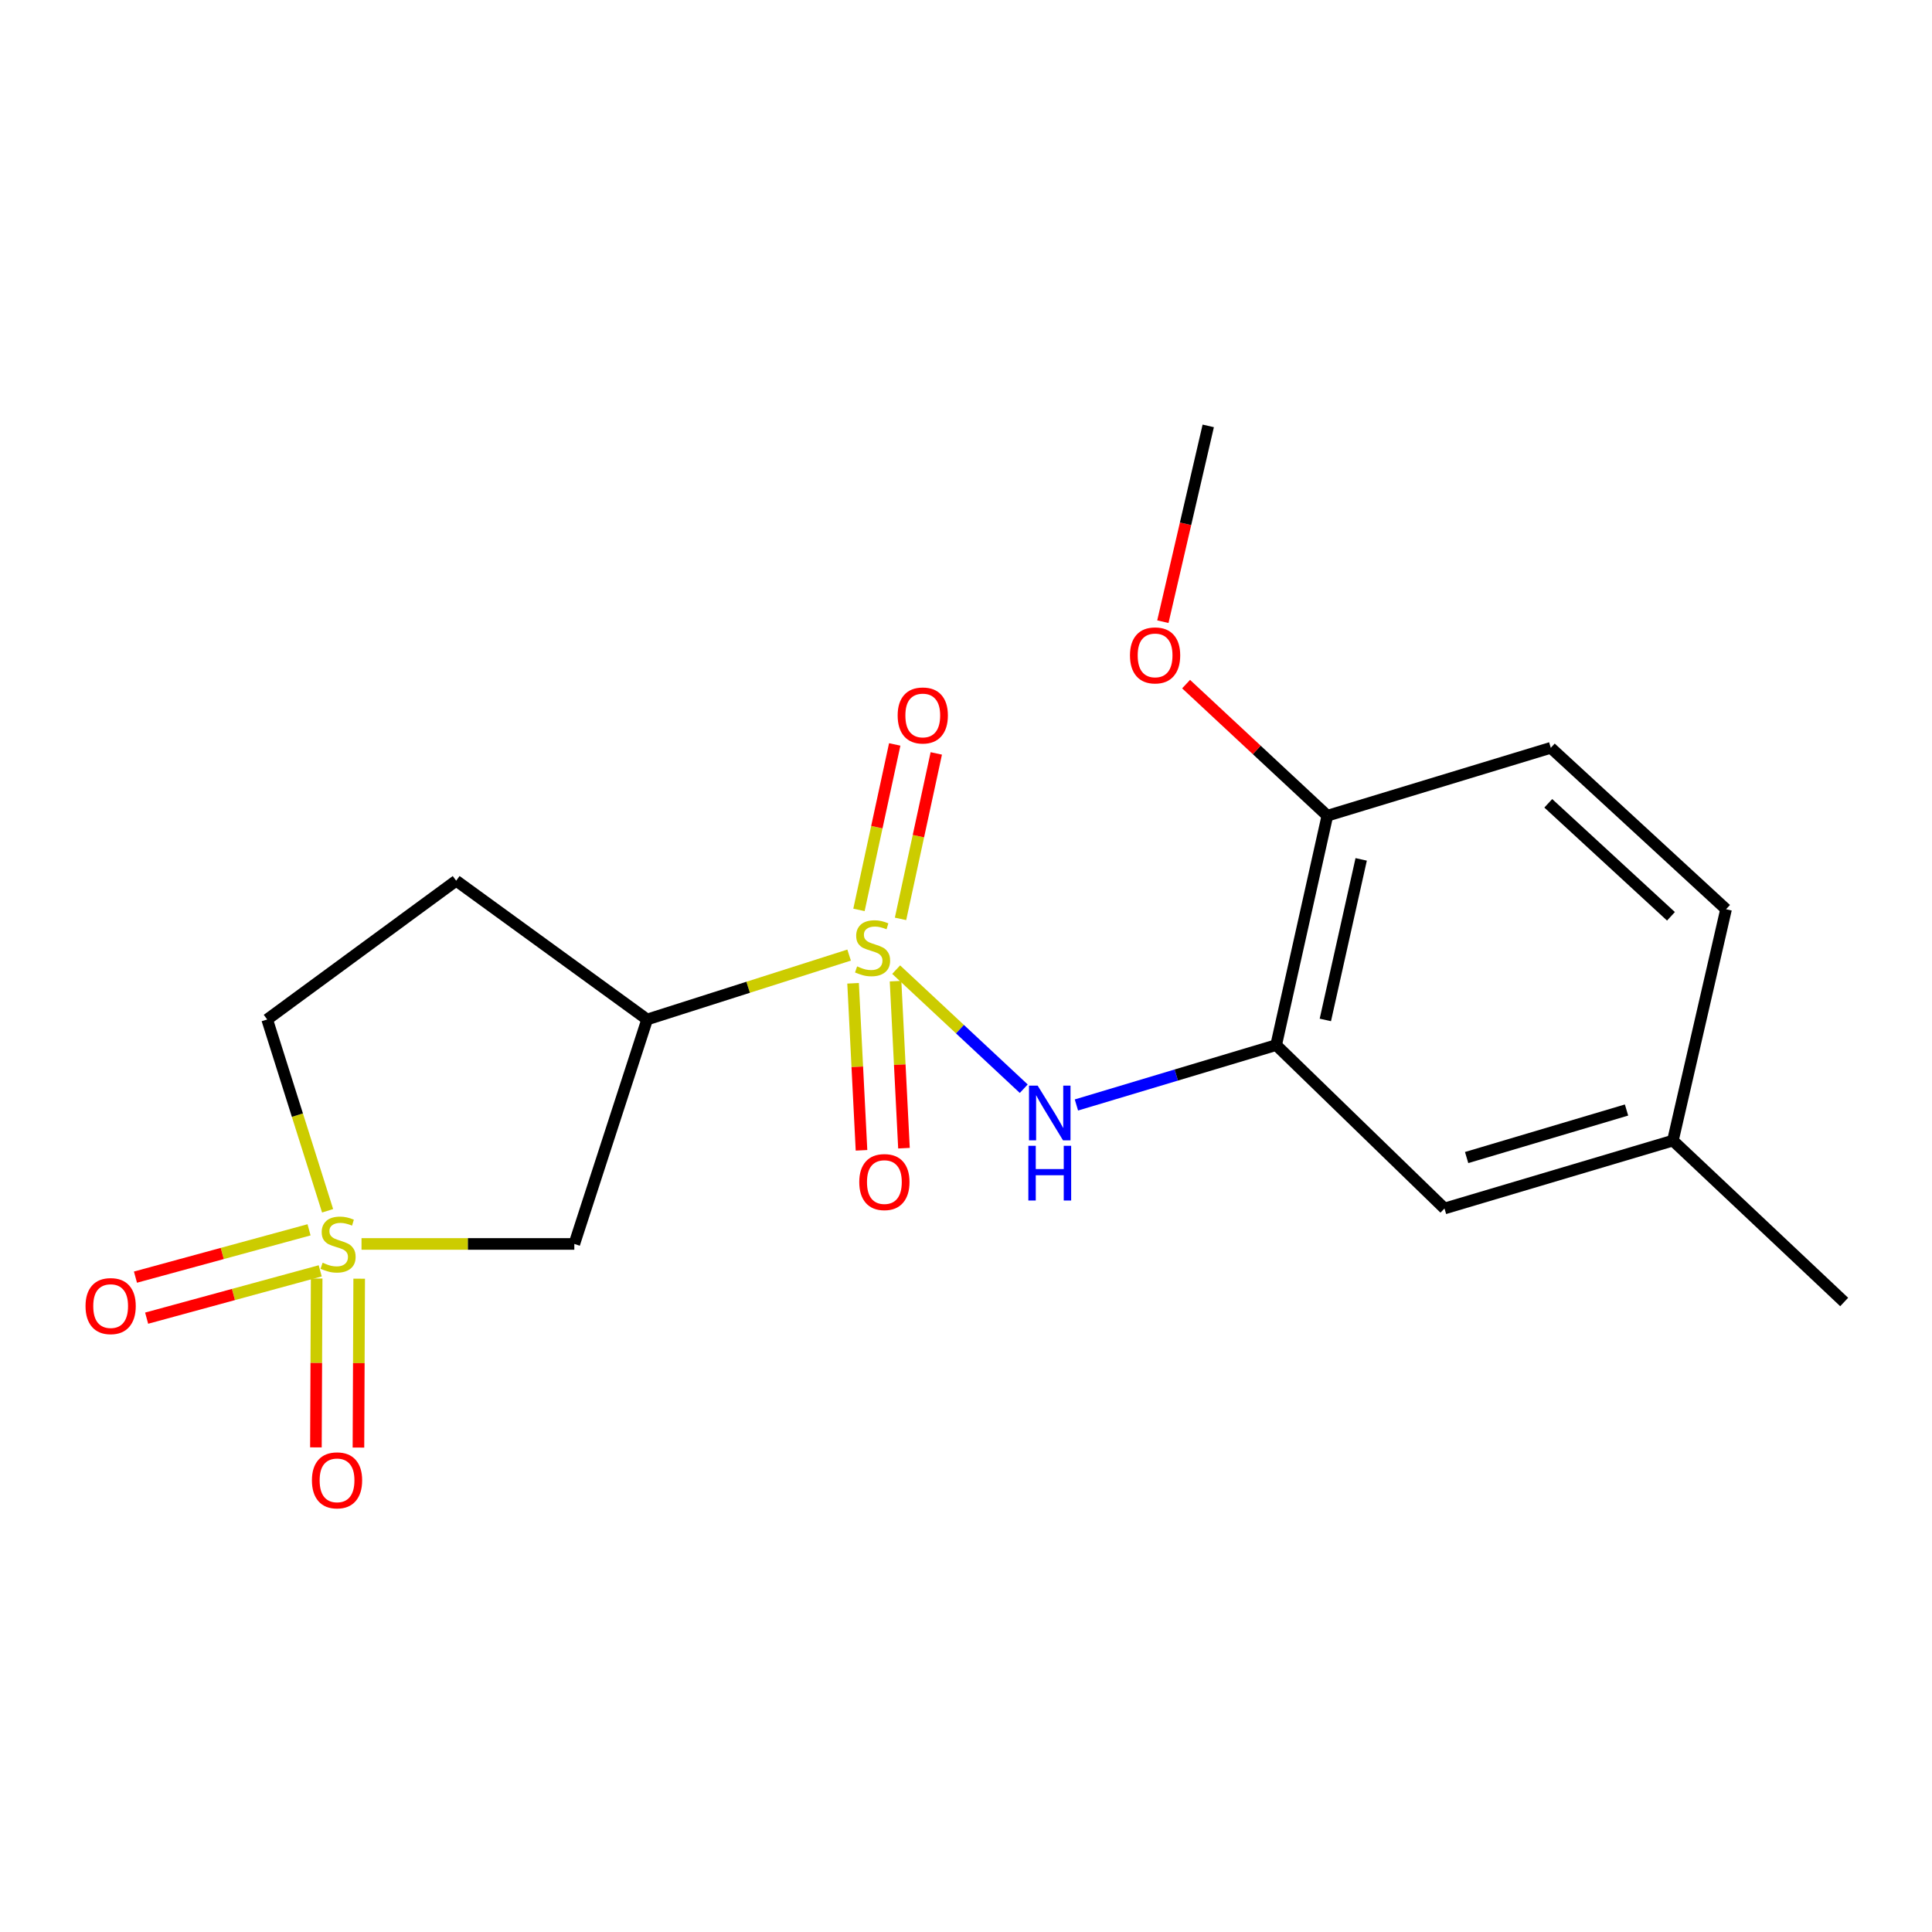 <?xml version='1.0' encoding='iso-8859-1'?>
<svg version='1.1' baseProfile='full'
              xmlns='http://www.w3.org/2000/svg'
                      xmlns:rdkit='http://www.rdkit.org/xml'
                      xmlns:xlink='http://www.w3.org/1999/xlink'
                  xml:space='preserve'
width='1000px' height='1000px' viewBox='0 0 1000 1000'>
<!-- END OF HEADER -->
<rect style='opacity:1.0;fill:#FFFFFF;stroke:none' width='1000' height='1000' x='0' y='0'> </rect>
<path class='bond-1' d='M 439.5,494.35 L 387.232,511.013' style='fill:none;fill-rule:evenodd;stroke:#CCCC00;stroke-width:6px;stroke-linecap:butt;stroke-linejoin:miter;stroke-opacity:1' />
<path class='bond-1' d='M 387.232,511.013 L 334.964,527.677' style='fill:none;fill-rule:evenodd;stroke:#000000;stroke-width:6px;stroke-linecap:butt;stroke-linejoin:miter;stroke-opacity:1' />
<path class='bond-2' d='M 463.857,501.881 L 496.874,532.697' style='fill:none;fill-rule:evenodd;stroke:#CCCC00;stroke-width:6px;stroke-linecap:butt;stroke-linejoin:miter;stroke-opacity:1' />
<path class='bond-2' d='M 496.874,532.697 L 529.891,563.513' style='fill:none;fill-rule:evenodd;stroke:#0000FF;stroke-width:6px;stroke-linecap:butt;stroke-linejoin:miter;stroke-opacity:1' />
<path class='bond-5' d='M 441.553,508.949 L 443.733,552.176' style='fill:none;fill-rule:evenodd;stroke:#CCCC00;stroke-width:6px;stroke-linecap:butt;stroke-linejoin:miter;stroke-opacity:1' />
<path class='bond-5' d='M 443.733,552.176 L 445.912,595.402' style='fill:none;fill-rule:evenodd;stroke:#FF0000;stroke-width:6px;stroke-linecap:butt;stroke-linejoin:miter;stroke-opacity:1' />
<path class='bond-5' d='M 463.535,507.841 L 465.715,551.067' style='fill:none;fill-rule:evenodd;stroke:#CCCC00;stroke-width:6px;stroke-linecap:butt;stroke-linejoin:miter;stroke-opacity:1' />
<path class='bond-5' d='M 465.715,551.067 L 467.894,594.293' style='fill:none;fill-rule:evenodd;stroke:#FF0000;stroke-width:6px;stroke-linecap:butt;stroke-linejoin:miter;stroke-opacity:1' />
<path class='bond-6' d='M 466.114,475.609 L 475.368,432.786' style='fill:none;fill-rule:evenodd;stroke:#CCCC00;stroke-width:6px;stroke-linecap:butt;stroke-linejoin:miter;stroke-opacity:1' />
<path class='bond-6' d='M 475.368,432.786 L 484.623,389.964' style='fill:none;fill-rule:evenodd;stroke:#FF0000;stroke-width:6px;stroke-linecap:butt;stroke-linejoin:miter;stroke-opacity:1' />
<path class='bond-6' d='M 444.601,470.96 L 453.855,428.137' style='fill:none;fill-rule:evenodd;stroke:#CCCC00;stroke-width:6px;stroke-linecap:butt;stroke-linejoin:miter;stroke-opacity:1' />
<path class='bond-6' d='M 453.855,428.137 L 463.109,385.315' style='fill:none;fill-rule:evenodd;stroke:#FF0000;stroke-width:6px;stroke-linecap:butt;stroke-linejoin:miter;stroke-opacity:1' />
<path class='bond-0' d='M 187.125,643.865 L 242.195,643.865' style='fill:none;fill-rule:evenodd;stroke:#CCCC00;stroke-width:6px;stroke-linecap:butt;stroke-linejoin:miter;stroke-opacity:1' />
<path class='bond-0' d='M 242.195,643.865 L 297.265,643.865' style='fill:none;fill-rule:evenodd;stroke:#000000;stroke-width:6px;stroke-linecap:butt;stroke-linejoin:miter;stroke-opacity:1' />
<path class='bond-8' d='M 159.963,636.554 L 115.038,648.799' style='fill:none;fill-rule:evenodd;stroke:#CCCC00;stroke-width:6px;stroke-linecap:butt;stroke-linejoin:miter;stroke-opacity:1' />
<path class='bond-8' d='M 115.038,648.799 L 70.113,661.044' style='fill:none;fill-rule:evenodd;stroke:#FF0000;stroke-width:6px;stroke-linecap:butt;stroke-linejoin:miter;stroke-opacity:1' />
<path class='bond-8' d='M 165.751,657.789 L 120.826,670.034' style='fill:none;fill-rule:evenodd;stroke:#CCCC00;stroke-width:6px;stroke-linecap:butt;stroke-linejoin:miter;stroke-opacity:1' />
<path class='bond-8' d='M 120.826,670.034 L 75.901,682.279' style='fill:none;fill-rule:evenodd;stroke:#FF0000;stroke-width:6px;stroke-linecap:butt;stroke-linejoin:miter;stroke-opacity:1' />
<path class='bond-9' d='M 163.904,661.753 L 163.711,705.46' style='fill:none;fill-rule:evenodd;stroke:#CCCC00;stroke-width:6px;stroke-linecap:butt;stroke-linejoin:miter;stroke-opacity:1' />
<path class='bond-9' d='M 163.711,705.46 L 163.519,749.166' style='fill:none;fill-rule:evenodd;stroke:#FF0000;stroke-width:6px;stroke-linecap:butt;stroke-linejoin:miter;stroke-opacity:1' />
<path class='bond-9' d='M 185.914,661.85 L 185.721,705.556' style='fill:none;fill-rule:evenodd;stroke:#CCCC00;stroke-width:6px;stroke-linecap:butt;stroke-linejoin:miter;stroke-opacity:1' />
<path class='bond-9' d='M 185.721,705.556 L 185.529,749.263' style='fill:none;fill-rule:evenodd;stroke:#FF0000;stroke-width:6px;stroke-linecap:butt;stroke-linejoin:miter;stroke-opacity:1' />
<path class='bond-19' d='M 169.566,626.699 L 153.929,577.188' style='fill:none;fill-rule:evenodd;stroke:#CCCC00;stroke-width:6px;stroke-linecap:butt;stroke-linejoin:miter;stroke-opacity:1' />
<path class='bond-19' d='M 153.929,577.188 L 138.292,527.677' style='fill:none;fill-rule:evenodd;stroke:#000000;stroke-width:6px;stroke-linecap:butt;stroke-linejoin:miter;stroke-opacity:1' />
<path class='bond-3' d='M 334.964,527.677 L 297.265,643.865' style='fill:none;fill-rule:evenodd;stroke:#000000;stroke-width:6px;stroke-linecap:butt;stroke-linejoin:miter;stroke-opacity:1' />
<path class='bond-7' d='M 334.964,527.677 L 236.114,455.851' style='fill:none;fill-rule:evenodd;stroke:#000000;stroke-width:6px;stroke-linecap:butt;stroke-linejoin:miter;stroke-opacity:1' />
<path class='bond-4' d='M 557.148,571.936 L 608.844,556.434' style='fill:none;fill-rule:evenodd;stroke:#0000FF;stroke-width:6px;stroke-linecap:butt;stroke-linejoin:miter;stroke-opacity:1' />
<path class='bond-4' d='M 608.844,556.434 L 660.541,540.931' style='fill:none;fill-rule:evenodd;stroke:#000000;stroke-width:6px;stroke-linecap:butt;stroke-linejoin:miter;stroke-opacity:1' />
<path class='bond-11' d='M 660.541,540.931 L 687.038,422.212' style='fill:none;fill-rule:evenodd;stroke:#000000;stroke-width:6px;stroke-linecap:butt;stroke-linejoin:miter;stroke-opacity:1' />
<path class='bond-11' d='M 685.997,527.918 L 704.545,444.814' style='fill:none;fill-rule:evenodd;stroke:#000000;stroke-width:6px;stroke-linecap:butt;stroke-linejoin:miter;stroke-opacity:1' />
<path class='bond-12' d='M 660.541,540.931 L 747.664,625.511' style='fill:none;fill-rule:evenodd;stroke:#000000;stroke-width:6px;stroke-linecap:butt;stroke-linejoin:miter;stroke-opacity:1' />
<path class='bond-10' d='M 236.114,455.851 L 138.292,527.677' style='fill:none;fill-rule:evenodd;stroke:#000000;stroke-width:6px;stroke-linecap:butt;stroke-linejoin:miter;stroke-opacity:1' />
<path class='bond-13' d='M 687.038,422.212 L 802.689,387.069' style='fill:none;fill-rule:evenodd;stroke:#000000;stroke-width:6px;stroke-linecap:butt;stroke-linejoin:miter;stroke-opacity:1' />
<path class='bond-16' d='M 687.038,422.212 L 650.479,388.154' style='fill:none;fill-rule:evenodd;stroke:#000000;stroke-width:6px;stroke-linecap:butt;stroke-linejoin:miter;stroke-opacity:1' />
<path class='bond-16' d='M 650.479,388.154 L 613.92,354.097' style='fill:none;fill-rule:evenodd;stroke:#FF0000;stroke-width:6px;stroke-linecap:butt;stroke-linejoin:miter;stroke-opacity:1' />
<path class='bond-14' d='M 747.664,625.511 L 865.894,590.368' style='fill:none;fill-rule:evenodd;stroke:#000000;stroke-width:6px;stroke-linecap:butt;stroke-linejoin:miter;stroke-opacity:1' />
<path class='bond-14' d='M 759.127,599.142 L 841.888,574.542' style='fill:none;fill-rule:evenodd;stroke:#000000;stroke-width:6px;stroke-linecap:butt;stroke-linejoin:miter;stroke-opacity:1' />
<path class='bond-20' d='M 802.689,387.069 L 893.407,470.622' style='fill:none;fill-rule:evenodd;stroke:#000000;stroke-width:6px;stroke-linecap:butt;stroke-linejoin:miter;stroke-opacity:1' />
<path class='bond-20' d='M 801.385,415.792 L 864.888,474.279' style='fill:none;fill-rule:evenodd;stroke:#000000;stroke-width:6px;stroke-linecap:butt;stroke-linejoin:miter;stroke-opacity:1' />
<path class='bond-15' d='M 865.894,590.368 L 893.407,470.622' style='fill:none;fill-rule:evenodd;stroke:#000000;stroke-width:6px;stroke-linecap:butt;stroke-linejoin:miter;stroke-opacity:1' />
<path class='bond-17' d='M 865.894,590.368 L 954.545,673.909' style='fill:none;fill-rule:evenodd;stroke:#000000;stroke-width:6px;stroke-linecap:butt;stroke-linejoin:miter;stroke-opacity:1' />
<path class='bond-18' d='M 601.898,321.782 L 613.642,271.112' style='fill:none;fill-rule:evenodd;stroke:#FF0000;stroke-width:6px;stroke-linecap:butt;stroke-linejoin:miter;stroke-opacity:1' />
<path class='bond-18' d='M 613.642,271.112 L 625.386,220.441' style='fill:none;fill-rule:evenodd;stroke:#000000;stroke-width:6px;stroke-linecap:butt;stroke-linejoin:miter;stroke-opacity:1' />
<path  class='atom-0' d='M 443.641 500.2
Q 443.961 500.32, 445.281 500.88
Q 446.601 501.44, 448.041 501.8
Q 449.521 502.12, 450.961 502.12
Q 453.641 502.12, 455.201 500.84
Q 456.761 499.52, 456.761 497.24
Q 456.761 495.68, 455.961 494.72
Q 455.201 493.76, 454.001 493.24
Q 452.801 492.72, 450.801 492.12
Q 448.281 491.36, 446.761 490.64
Q 445.281 489.92, 444.201 488.4
Q 443.161 486.88, 443.161 484.32
Q 443.161 480.76, 445.561 478.56
Q 448.001 476.36, 452.801 476.36
Q 456.081 476.36, 459.801 477.92
L 458.881 481
Q 455.481 479.6, 452.921 479.6
Q 450.161 479.6, 448.641 480.76
Q 447.121 481.88, 447.161 483.84
Q 447.161 485.36, 447.921 486.28
Q 448.721 487.2, 449.841 487.72
Q 451.001 488.24, 452.921 488.84
Q 455.481 489.64, 457.001 490.44
Q 458.521 491.24, 459.601 492.88
Q 460.721 494.48, 460.721 497.24
Q 460.721 501.16, 458.081 503.28
Q 455.481 505.36, 451.121 505.36
Q 448.601 505.36, 446.681 504.8
Q 444.801 504.28, 442.561 503.36
L 443.641 500.2
' fill='#CCCC00'/>
<path  class='atom-1' d='M 166.988 653.585
Q 167.308 653.705, 168.628 654.265
Q 169.948 654.825, 171.388 655.185
Q 172.868 655.505, 174.308 655.505
Q 176.988 655.505, 178.548 654.225
Q 180.108 652.905, 180.108 650.625
Q 180.108 649.065, 179.308 648.105
Q 178.548 647.145, 177.348 646.625
Q 176.148 646.105, 174.148 645.505
Q 171.628 644.745, 170.108 644.025
Q 168.628 643.305, 167.548 641.785
Q 166.508 640.265, 166.508 637.705
Q 166.508 634.145, 168.908 631.945
Q 171.348 629.745, 176.148 629.745
Q 179.428 629.745, 183.148 631.305
L 182.228 634.385
Q 178.828 632.985, 176.268 632.985
Q 173.508 632.985, 171.988 634.145
Q 170.468 635.265, 170.508 637.225
Q 170.508 638.745, 171.268 639.665
Q 172.068 640.585, 173.188 641.105
Q 174.348 641.625, 176.268 642.225
Q 178.828 643.025, 180.348 643.825
Q 181.868 644.625, 182.948 646.265
Q 184.068 647.865, 184.068 650.625
Q 184.068 654.545, 181.428 656.665
Q 178.828 658.745, 174.468 658.745
Q 171.948 658.745, 170.028 658.185
Q 168.148 657.665, 165.908 656.745
L 166.988 653.585
' fill='#CCCC00'/>
<path  class='atom-3' d='M 537.09 561.914
L 546.37 576.914
Q 547.29 578.394, 548.77 581.074
Q 550.25 583.754, 550.33 583.914
L 550.33 561.914
L 554.09 561.914
L 554.09 590.234
L 550.21 590.234
L 540.25 573.834
Q 539.09 571.914, 537.85 569.714
Q 536.65 567.514, 536.29 566.834
L 536.29 590.234
L 532.61 590.234
L 532.61 561.914
L 537.09 561.914
' fill='#0000FF'/>
<path  class='atom-3' d='M 532.27 593.066
L 536.11 593.066
L 536.11 605.106
L 550.59 605.106
L 550.59 593.066
L 554.43 593.066
L 554.43 621.386
L 550.59 621.386
L 550.59 608.306
L 536.11 608.306
L 536.11 621.386
L 532.27 621.386
L 532.27 593.066
' fill='#0000FF'/>
<path  class='atom-6' d='M 444.755 611.835
Q 444.755 605.035, 448.115 601.235
Q 451.475 597.435, 457.755 597.435
Q 464.035 597.435, 467.395 601.235
Q 470.755 605.035, 470.755 611.835
Q 470.755 618.715, 467.355 622.635
Q 463.955 626.515, 457.755 626.515
Q 451.515 626.515, 448.115 622.635
Q 444.755 618.755, 444.755 611.835
M 457.755 623.315
Q 462.075 623.315, 464.395 620.435
Q 466.755 617.515, 466.755 611.835
Q 466.755 606.275, 464.395 603.475
Q 462.075 600.635, 457.755 600.635
Q 453.435 600.635, 451.075 603.435
Q 448.755 606.235, 448.755 611.835
Q 448.755 617.555, 451.075 620.435
Q 453.435 623.315, 457.755 623.315
' fill='#FF0000'/>
<path  class='atom-7' d='M 464.625 370.324
Q 464.625 363.524, 467.985 359.724
Q 471.345 355.924, 477.625 355.924
Q 483.905 355.924, 487.265 359.724
Q 490.625 363.524, 490.625 370.324
Q 490.625 377.204, 487.225 381.124
Q 483.825 385.004, 477.625 385.004
Q 471.385 385.004, 467.985 381.124
Q 464.625 377.244, 464.625 370.324
M 477.625 381.804
Q 481.945 381.804, 484.265 378.924
Q 486.625 376.004, 486.625 370.324
Q 486.625 364.764, 484.265 361.964
Q 481.945 359.124, 477.625 359.124
Q 473.305 359.124, 470.945 361.924
Q 468.625 364.724, 468.625 370.324
Q 468.625 376.044, 470.945 378.924
Q 473.305 381.804, 477.625 381.804
' fill='#FF0000'/>
<path  class='atom-9' d='M 44.271 676.031
Q 44.271 669.231, 47.631 665.431
Q 50.991 661.631, 57.271 661.631
Q 63.551 661.631, 66.911 665.431
Q 70.271 669.231, 70.271 676.031
Q 70.271 682.911, 66.871 686.831
Q 63.471 690.711, 57.271 690.711
Q 51.031 690.711, 47.631 686.831
Q 44.271 682.951, 44.271 676.031
M 57.271 687.511
Q 61.591 687.511, 63.911 684.631
Q 66.271 681.711, 66.271 676.031
Q 66.271 670.471, 63.911 667.671
Q 61.591 664.831, 57.271 664.831
Q 52.951 664.831, 50.591 667.631
Q 48.271 670.431, 48.271 676.031
Q 48.271 681.751, 50.591 684.631
Q 52.951 687.511, 57.271 687.511
' fill='#FF0000'/>
<path  class='atom-10' d='M 161.45 766.223
Q 161.45 759.423, 164.81 755.623
Q 168.17 751.823, 174.45 751.823
Q 180.73 751.823, 184.09 755.623
Q 187.45 759.423, 187.45 766.223
Q 187.45 773.103, 184.05 777.023
Q 180.65 780.903, 174.45 780.903
Q 168.21 780.903, 164.81 777.023
Q 161.45 773.143, 161.45 766.223
M 174.45 777.703
Q 178.77 777.703, 181.09 774.823
Q 183.45 771.903, 183.45 766.223
Q 183.45 760.663, 181.09 757.863
Q 178.77 755.023, 174.45 755.023
Q 170.13 755.023, 167.77 757.823
Q 165.45 760.623, 165.45 766.223
Q 165.45 771.943, 167.77 774.823
Q 170.13 777.703, 174.45 777.703
' fill='#FF0000'/>
<path  class='atom-17' d='M 584.873 339.229
Q 584.873 332.429, 588.233 328.629
Q 591.593 324.829, 597.873 324.829
Q 604.153 324.829, 607.513 328.629
Q 610.873 332.429, 610.873 339.229
Q 610.873 346.109, 607.473 350.029
Q 604.073 353.909, 597.873 353.909
Q 591.633 353.909, 588.233 350.029
Q 584.873 346.149, 584.873 339.229
M 597.873 350.709
Q 602.193 350.709, 604.513 347.829
Q 606.873 344.909, 606.873 339.229
Q 606.873 333.669, 604.513 330.869
Q 602.193 328.029, 597.873 328.029
Q 593.553 328.029, 591.193 330.829
Q 588.873 333.629, 588.873 339.229
Q 588.873 344.949, 591.193 347.829
Q 593.553 350.709, 597.873 350.709
' fill='#FF0000'/>
</svg>
